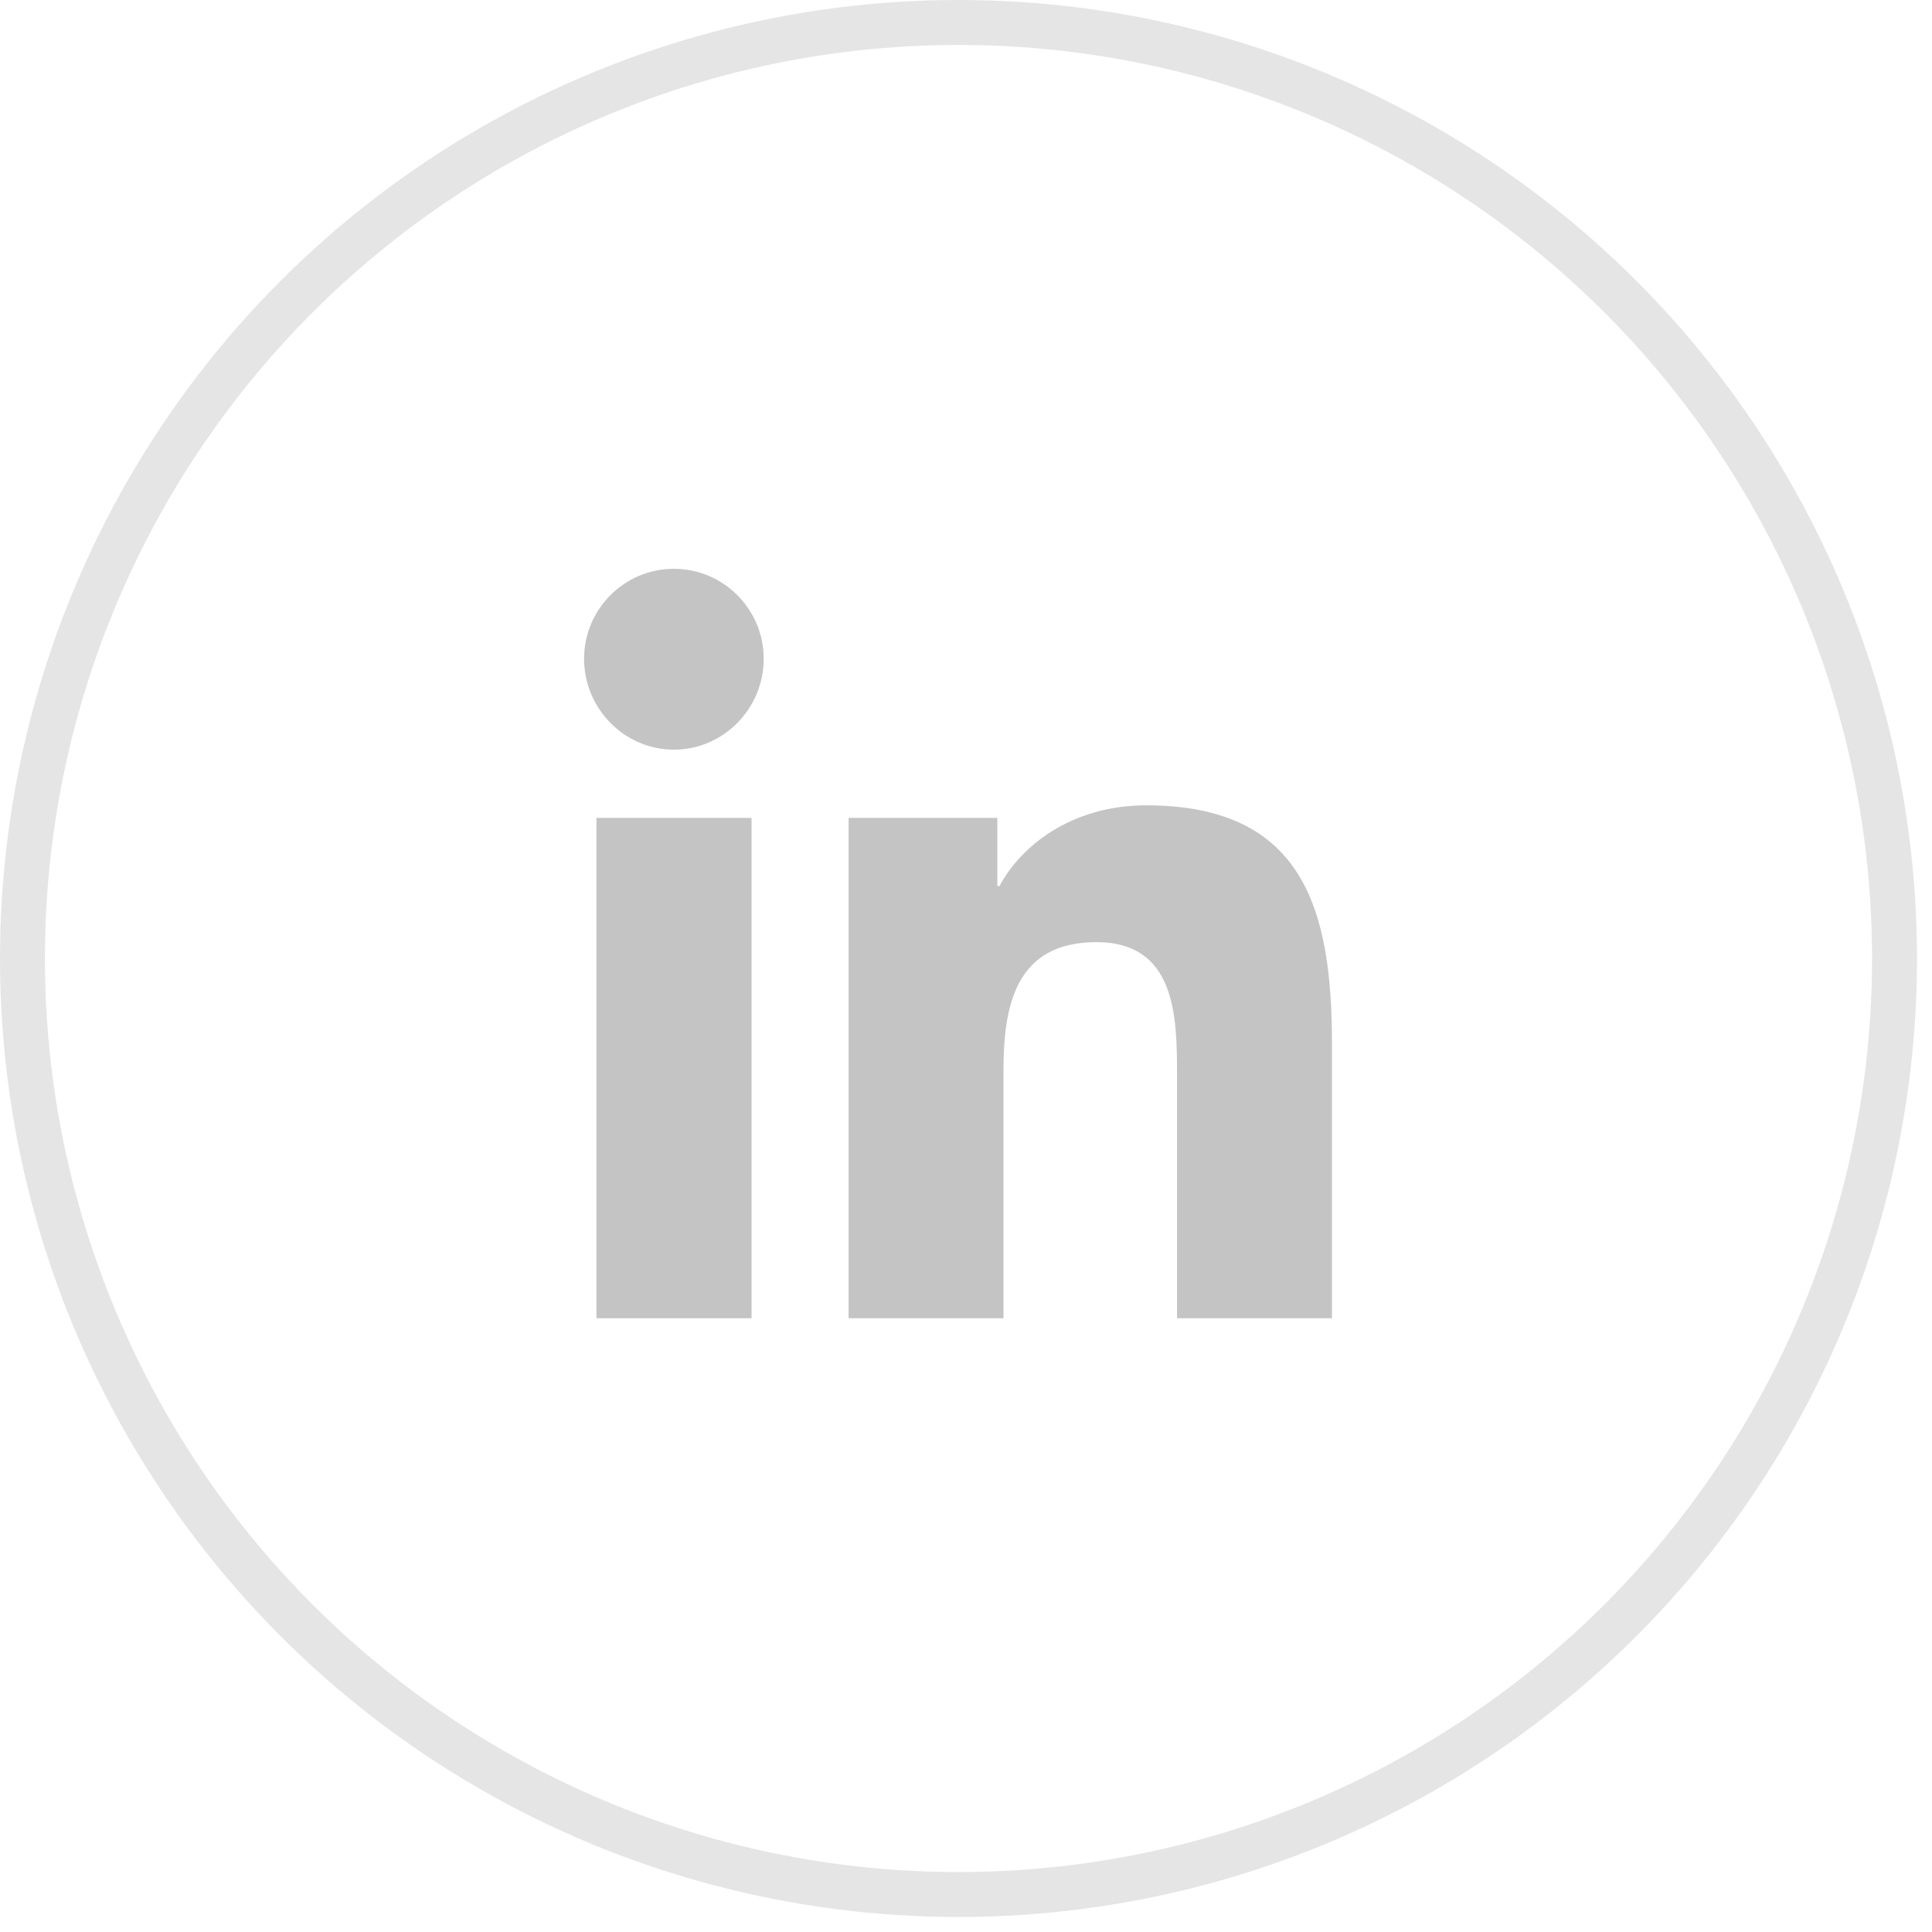 <svg width="43" height="43" viewBox="0 0 43 43" fill="none" xmlns="http://www.w3.org/2000/svg">
<circle cx="21.333" cy="21.333" r="20.833" stroke="#E5E5E5"/>
<path d="M29.64 29.34V29.34H29.645V23.222C29.645 20.229 29.002 17.924 25.51 17.924C23.832 17.924 22.706 18.847 22.246 19.722H22.197V18.203H18.887V29.34H22.334V23.825C22.334 22.373 22.608 20.969 24.403 20.969C26.171 20.969 26.197 22.626 26.197 23.918V29.34H29.64Z" fill="#C4C4C4"/>
<path d="M13.275 18.204H16.727V29.34H13.275V18.204Z" fill="#C4C4C4"/>
<path d="M14.999 12.66C13.895 12.66 13 13.557 13 14.663C13 15.769 13.895 16.685 14.999 16.685C16.102 16.685 16.998 15.769 16.998 14.663C16.997 13.557 16.102 12.66 14.999 12.66V12.66Z" fill="#C4C4C4"/>
</svg>
